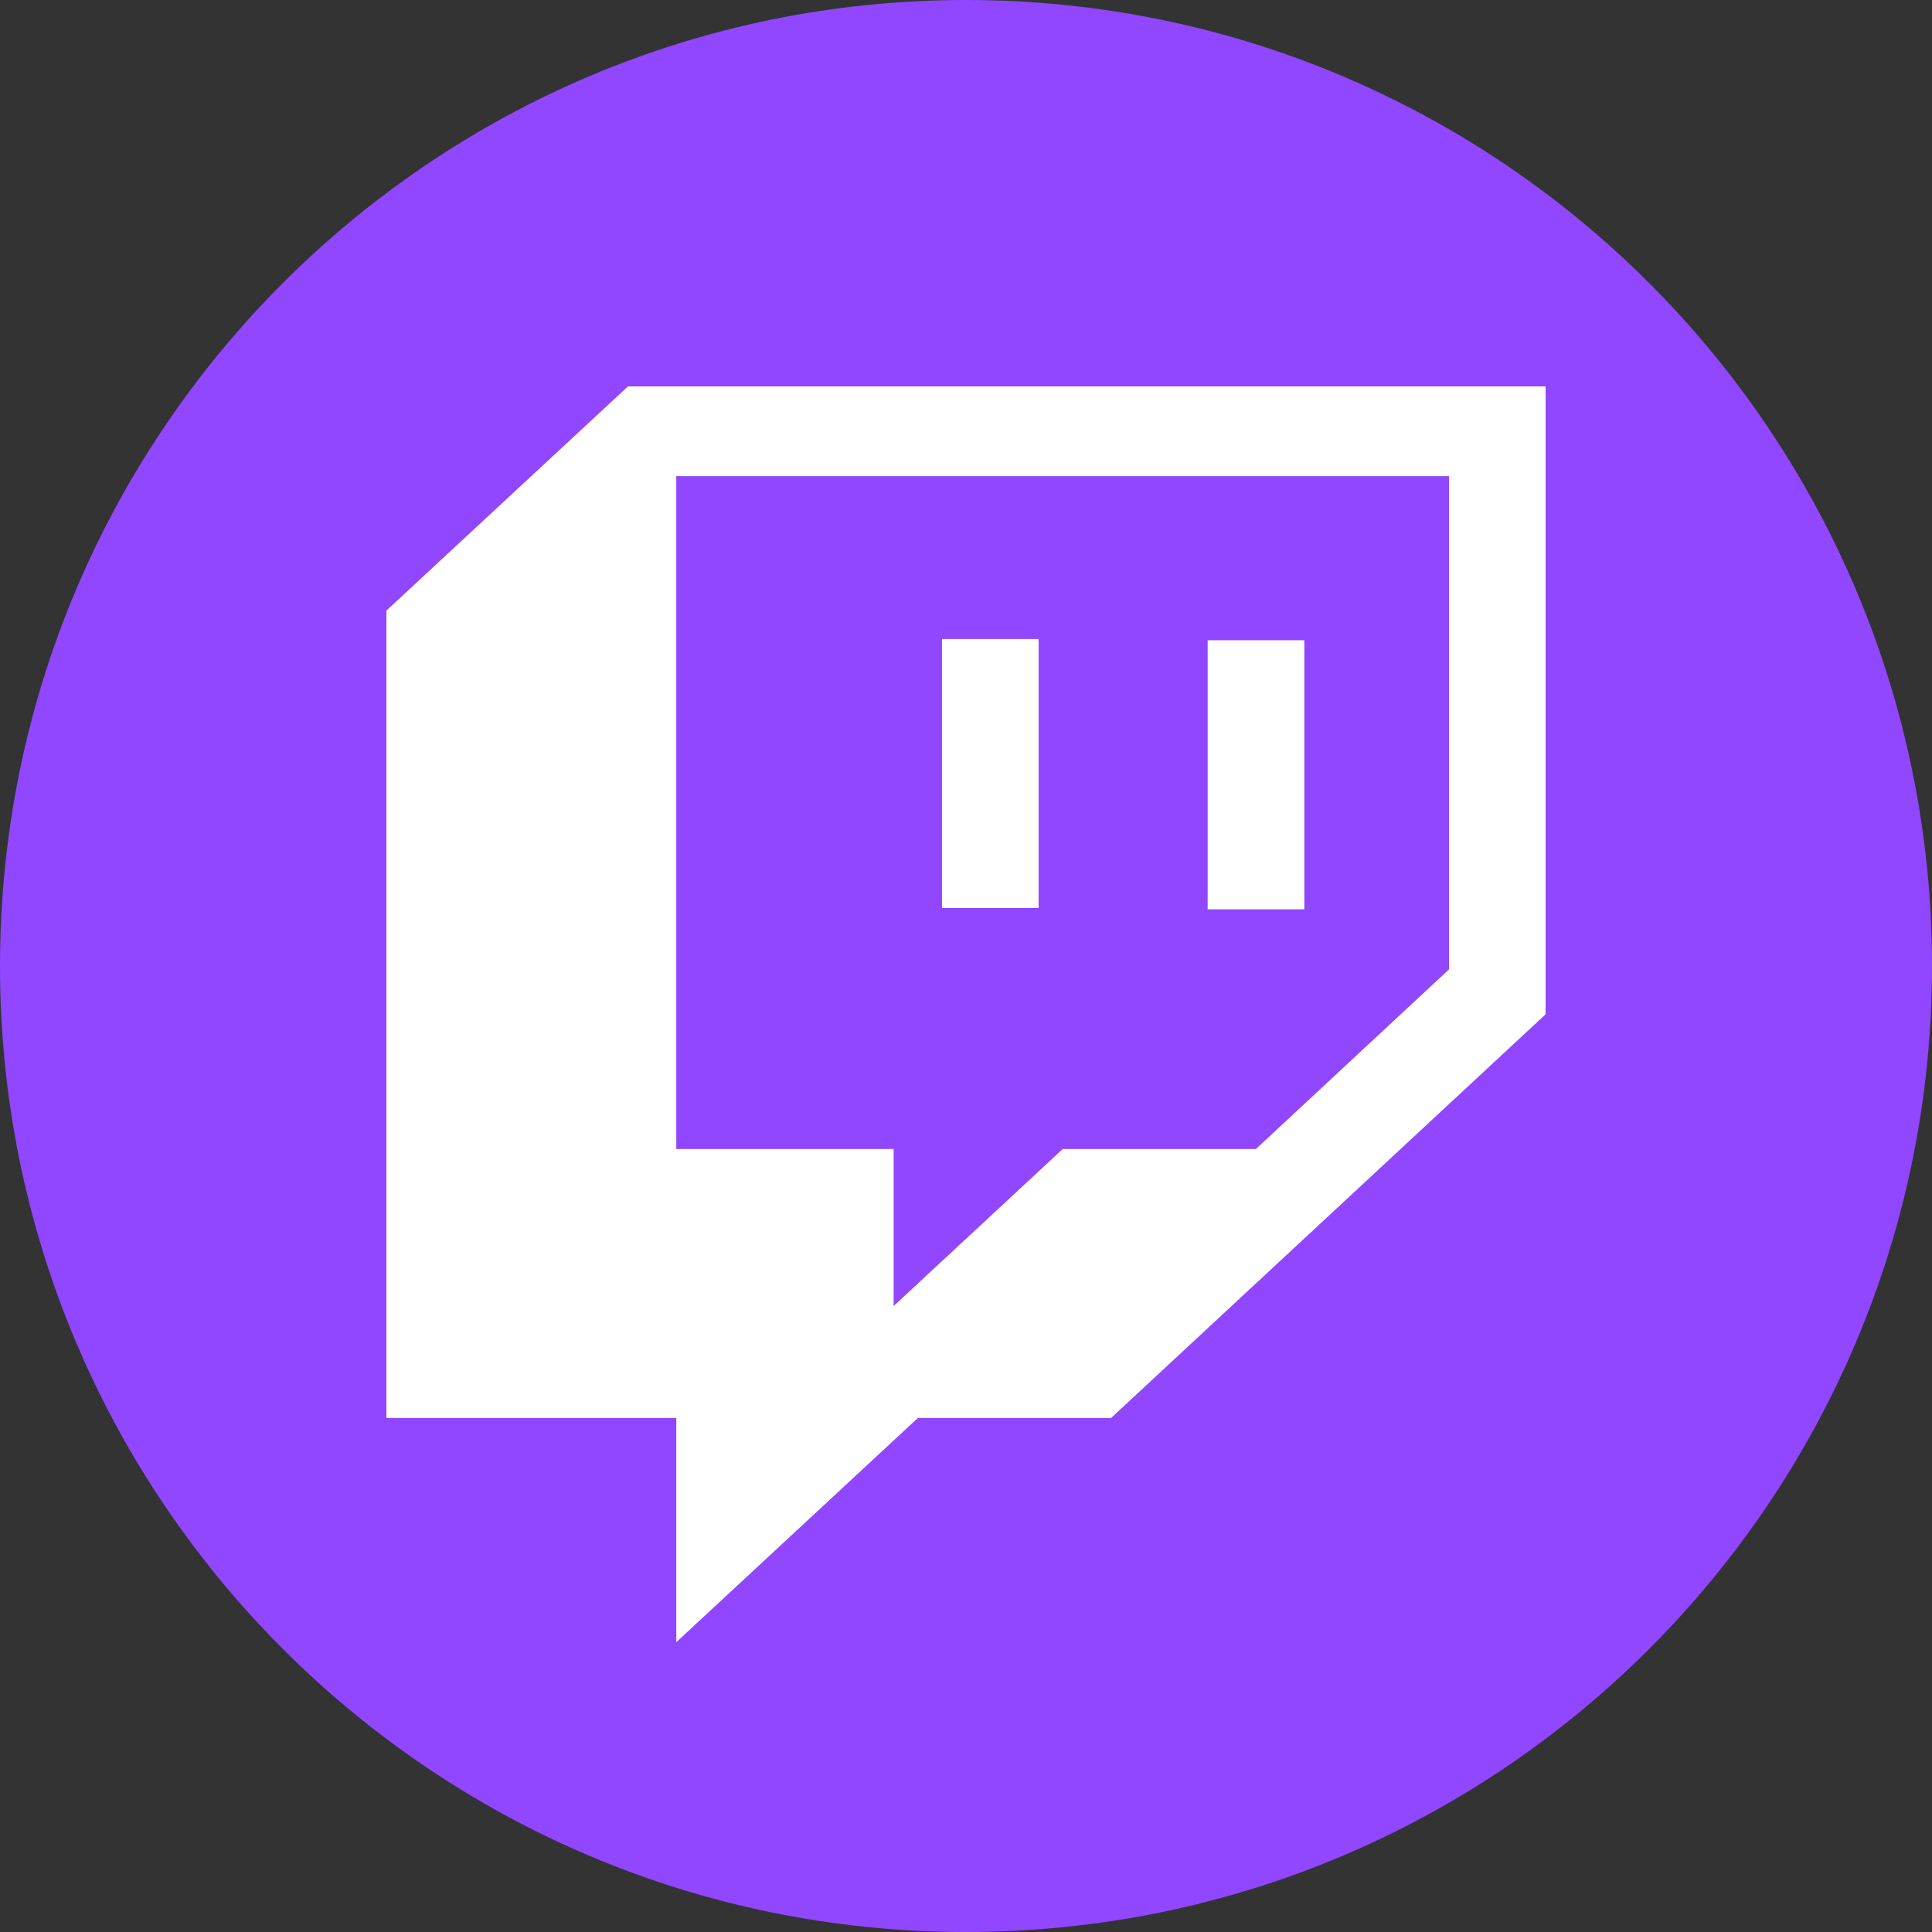 <svg width="24" height="24" viewBox="0 0 24 24" fill="none" xmlns="http://www.w3.org/2000/svg">
<rect x="0" y="0" width="24" height="24" fill="#333333" stroke="none"/>
<g clip-path="url(#clip0_15580_32910)">
<path d="M12 24C18.627 24 24 18.627 24 12C24 5.373 18.627 0 12 0C5.373 0 0 5.373 0 12C0 18.627 5.373 24 12 24Z" fill="#9146FF"/>
<path d="M18 12.042L15.602 14.273H13.202L11.101 16.224V14.273H8.401V5.915H18V12.042ZM7.801 4.8L4.8 7.585V17.615H8.401V20.4L11.402 17.615H13.802L19.2 12.6V4.8H7.801ZM16.203 7.953H15.002V11.296H16.203V7.953ZM11.702 7.938H12.902V11.28H11.702V7.938Z" fill="white"/>
</g>
<defs>
<clipPath id="clip0_15580_32910">
<rect width="24" height="24" fill="white"/>
</clipPath>
</defs>
</svg>
